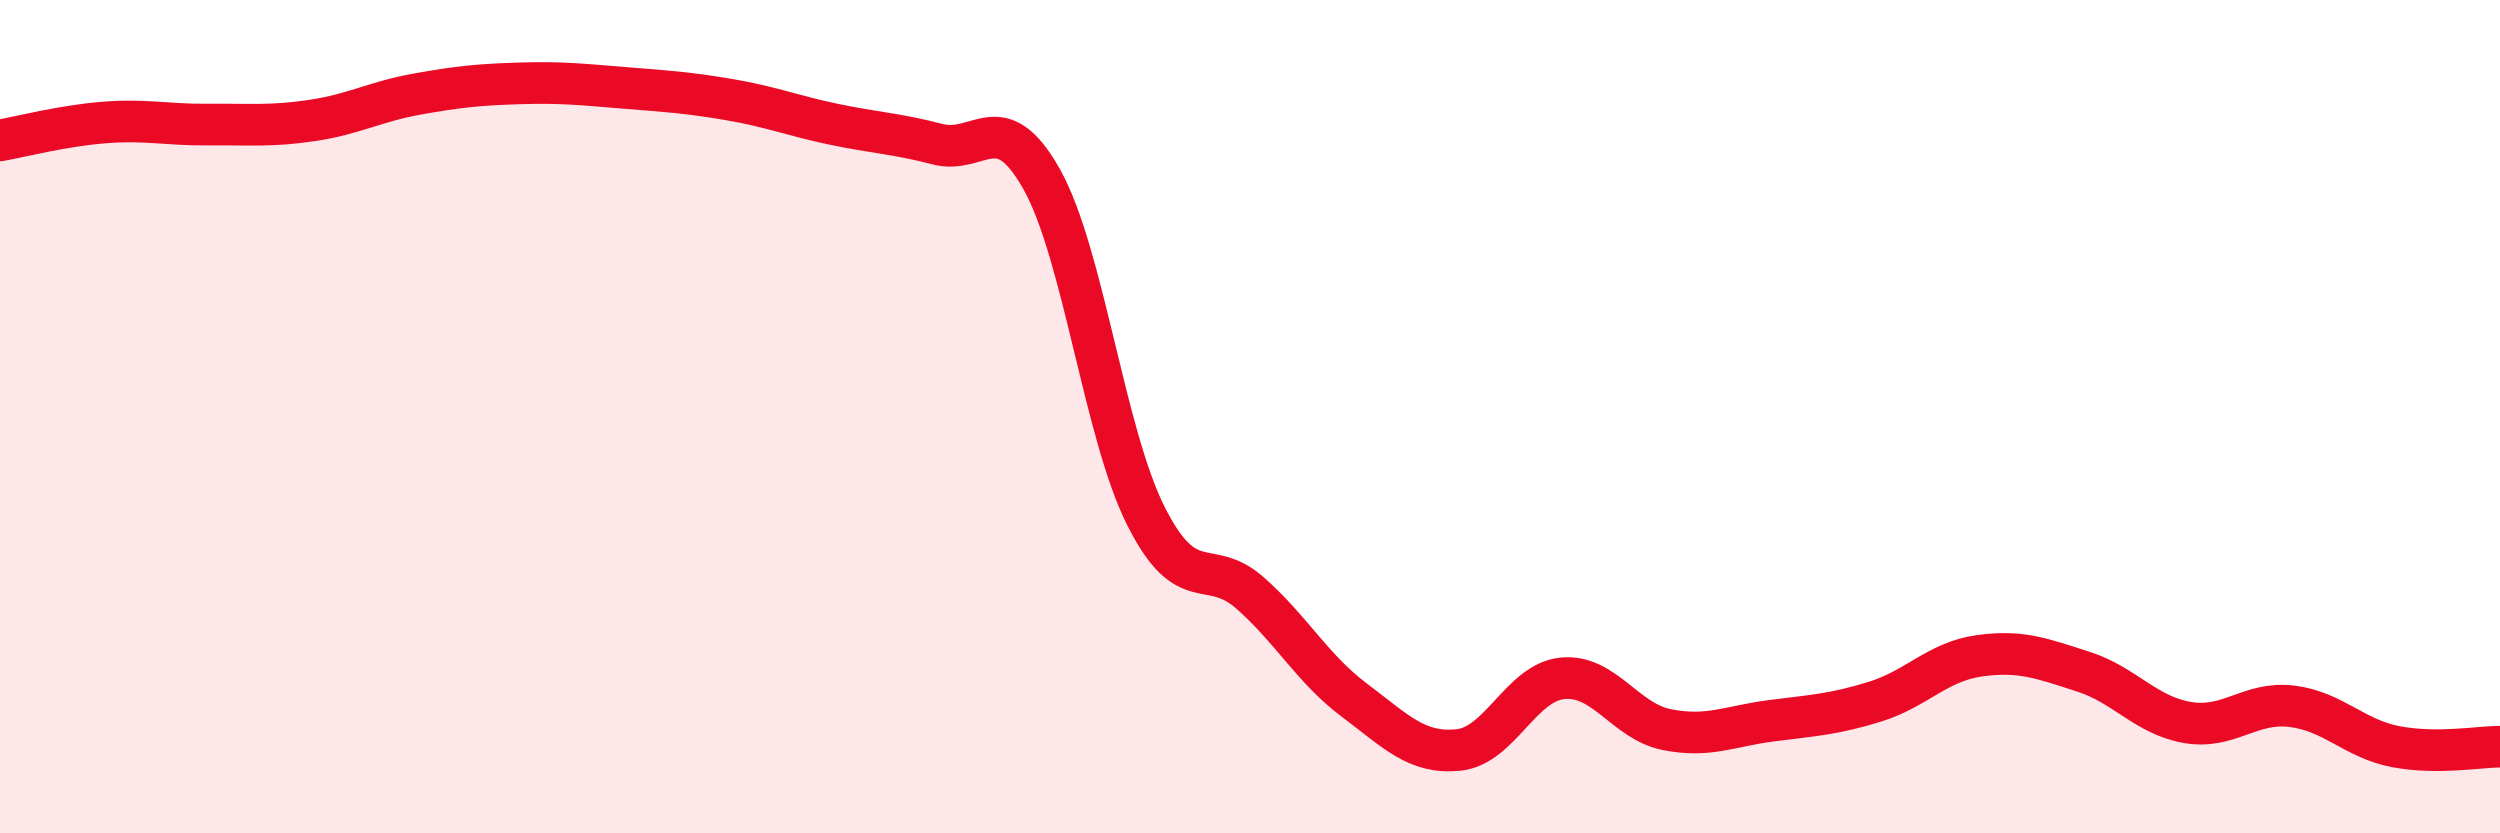 
    <svg width="60" height="20" viewBox="0 0 60 20" xmlns="http://www.w3.org/2000/svg">
      <path
        d="M 0,3.37 C 0.5,3.28 1.5,3.02 2.5,2.94 C 3.5,2.86 4,3 5,2.99 C 6,2.98 6.5,3.04 7.5,2.89 C 8.5,2.74 9,2.44 10,2.26 C 11,2.08 11.5,2.03 12.5,2 C 13.5,1.97 14,2.03 15,2.11 C 16,2.19 16.5,2.22 17.5,2.39 C 18.5,2.56 19,2.77 20,2.98 C 21,3.19 21.5,3.2 22.5,3.46 C 23.5,3.72 24,2.52 25,4.3 C 26,6.08 26.5,10.39 27.5,12.38 C 28.5,14.37 29,13.35 30,14.23 C 31,15.11 31.5,16.05 32.5,16.8 C 33.5,17.55 34,18.1 35,18 C 36,17.9 36.5,16.38 37.5,16.28 C 38.5,16.18 39,17.31 40,17.51 C 41,17.71 41.5,17.43 42.5,17.3 C 43.5,17.17 44,17.15 45,16.84 C 46,16.53 46.5,15.88 47.5,15.74 C 48.5,15.6 49,15.8 50,16.12 C 51,16.44 51.5,17.17 52.5,17.34 C 53.5,17.51 54,16.83 55,16.95 C 56,17.07 56.5,17.73 57.5,17.92 C 58.5,18.11 59.5,17.92 60,17.92L60 20L0 20Z"
        fill="#EB0A25"
        opacity="0.1"
        stroke-linecap="round"
        stroke-linejoin="round"
      />
      <path
        d="M 0,3.37 C 0.5,3.28 1.5,3.02 2.5,2.94 C 3.5,2.86 4,3 5,2.99 C 6,2.98 6.5,3.04 7.5,2.89 C 8.5,2.74 9,2.44 10,2.26 C 11,2.08 11.5,2.03 12.5,2 C 13.5,1.97 14,2.03 15,2.11 C 16,2.19 16.5,2.22 17.5,2.39 C 18.5,2.56 19,2.77 20,2.98 C 21,3.19 21.5,3.2 22.5,3.46 C 23.5,3.72 24,2.52 25,4.3 C 26,6.08 26.5,10.39 27.5,12.38 C 28.5,14.37 29,13.35 30,14.23 C 31,15.11 31.5,16.05 32.5,16.8 C 33.5,17.55 34,18.1 35,18 C 36,17.9 36.5,16.38 37.5,16.28 C 38.5,16.18 39,17.31 40,17.51 C 41,17.71 41.5,17.43 42.5,17.3 C 43.5,17.17 44,17.15 45,16.84 C 46,16.53 46.5,15.88 47.5,15.74 C 48.5,15.6 49,15.8 50,16.12 C 51,16.44 51.5,17.17 52.5,17.34 C 53.5,17.51 54,16.83 55,16.95 C 56,17.07 56.5,17.73 57.5,17.92 C 58.5,18.11 59.5,17.92 60,17.92"
        stroke="#EB0A25"
        stroke-width="1"
        fill="none"
        stroke-linecap="round"
        stroke-linejoin="round"
      />
    </svg>
  